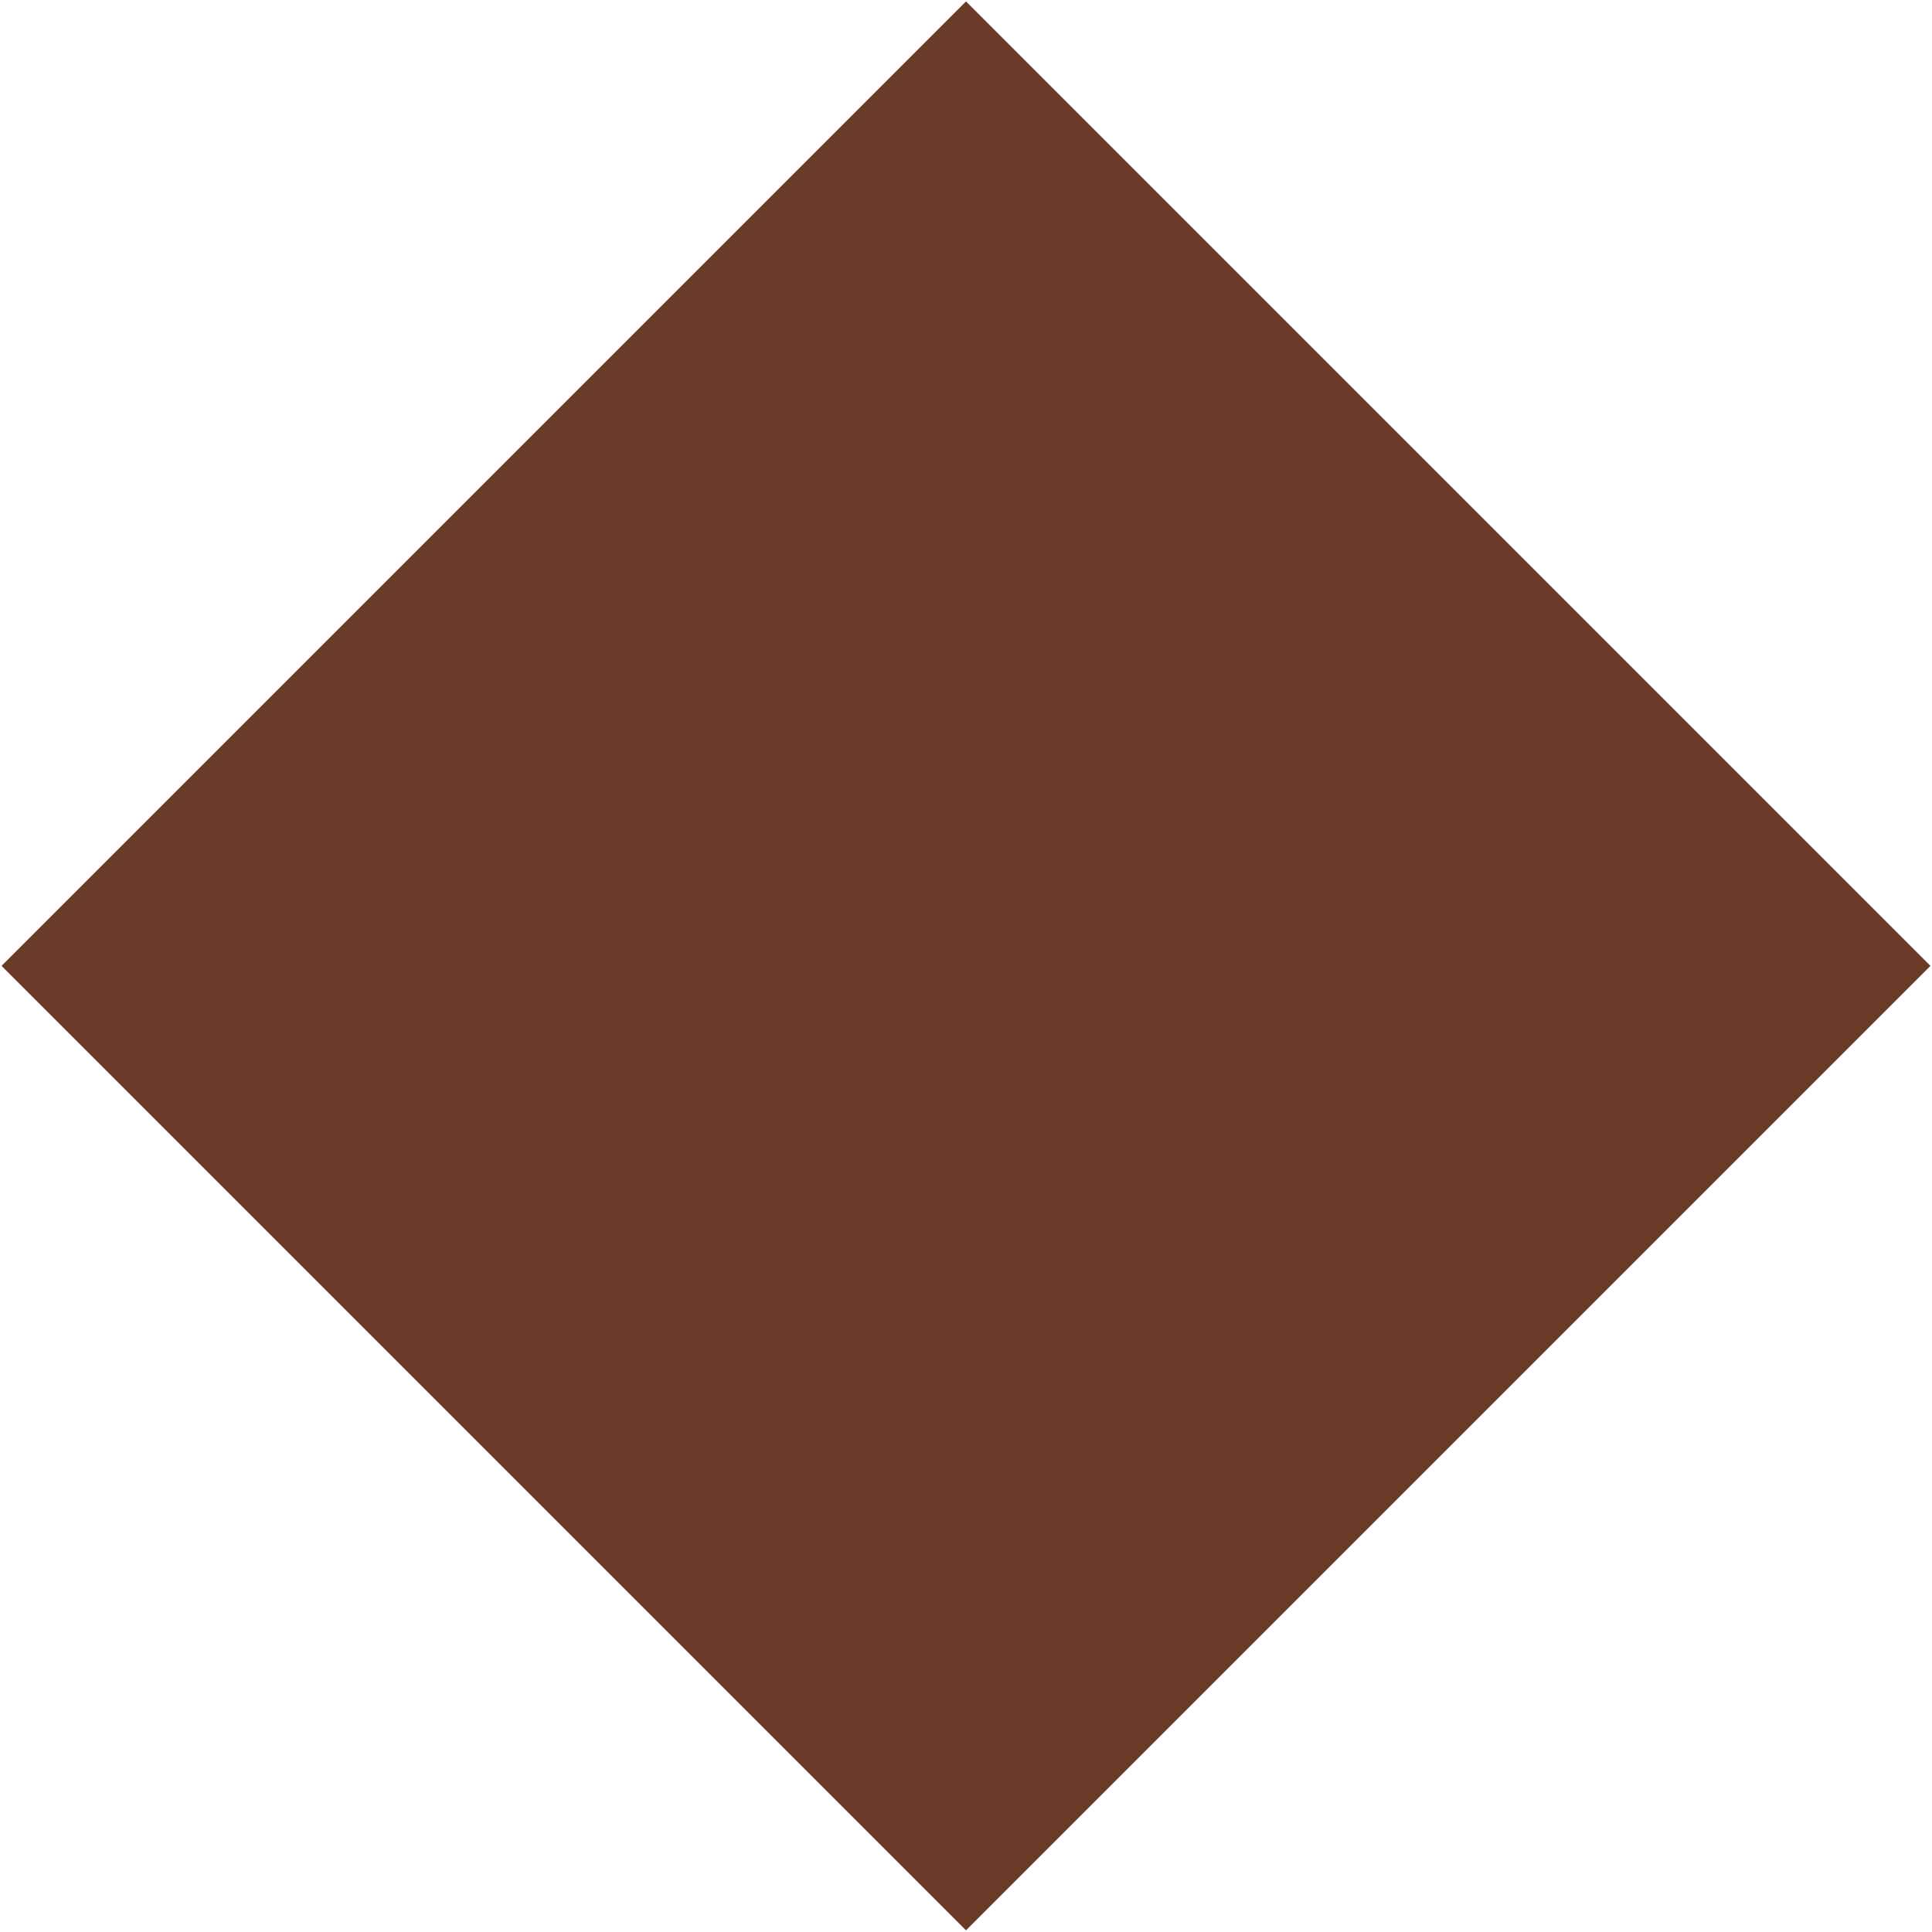 <?xml version="1.0" encoding="UTF-8" standalone="no" ?>
<!DOCTYPE svg PUBLIC "-//W3C//DTD SVG 1.1//EN" "http://www.w3.org/Graphics/SVG/1.1/DTD/svg11.dtd">
<svg xmlns="http://www.w3.org/2000/svg" xmlns:xlink="http://www.w3.org/1999/xlink" version="1.1" width="640" height="640" viewBox="0 0 640 640" xml:space="preserve">
<desc>Created with Fabric.js 5.3.0</desc>
<defs>
</defs>
<g transform="matrix(1.657 -1.657 1.657 1.657 320 319.956)" id="ET0doyH7Zd27fQ61CFEny"  >
<path style="stroke: rgb(48,157,135); stroke-width: 0; stroke-dasharray: none; stroke-linecap: butt; stroke-dashoffset: 0; stroke-linejoin: miter; stroke-miterlimit: 4; fill: rgb(105,58,40); fill-rule: nonzero; opacity: 1;"  transform=" translate(0, 0)" d="M -96.405 -96.405 L 96.405 -96.405 L 96.405 96.405 L -96.405 96.405 z" stroke-linecap="round" />
</g>
</svg>